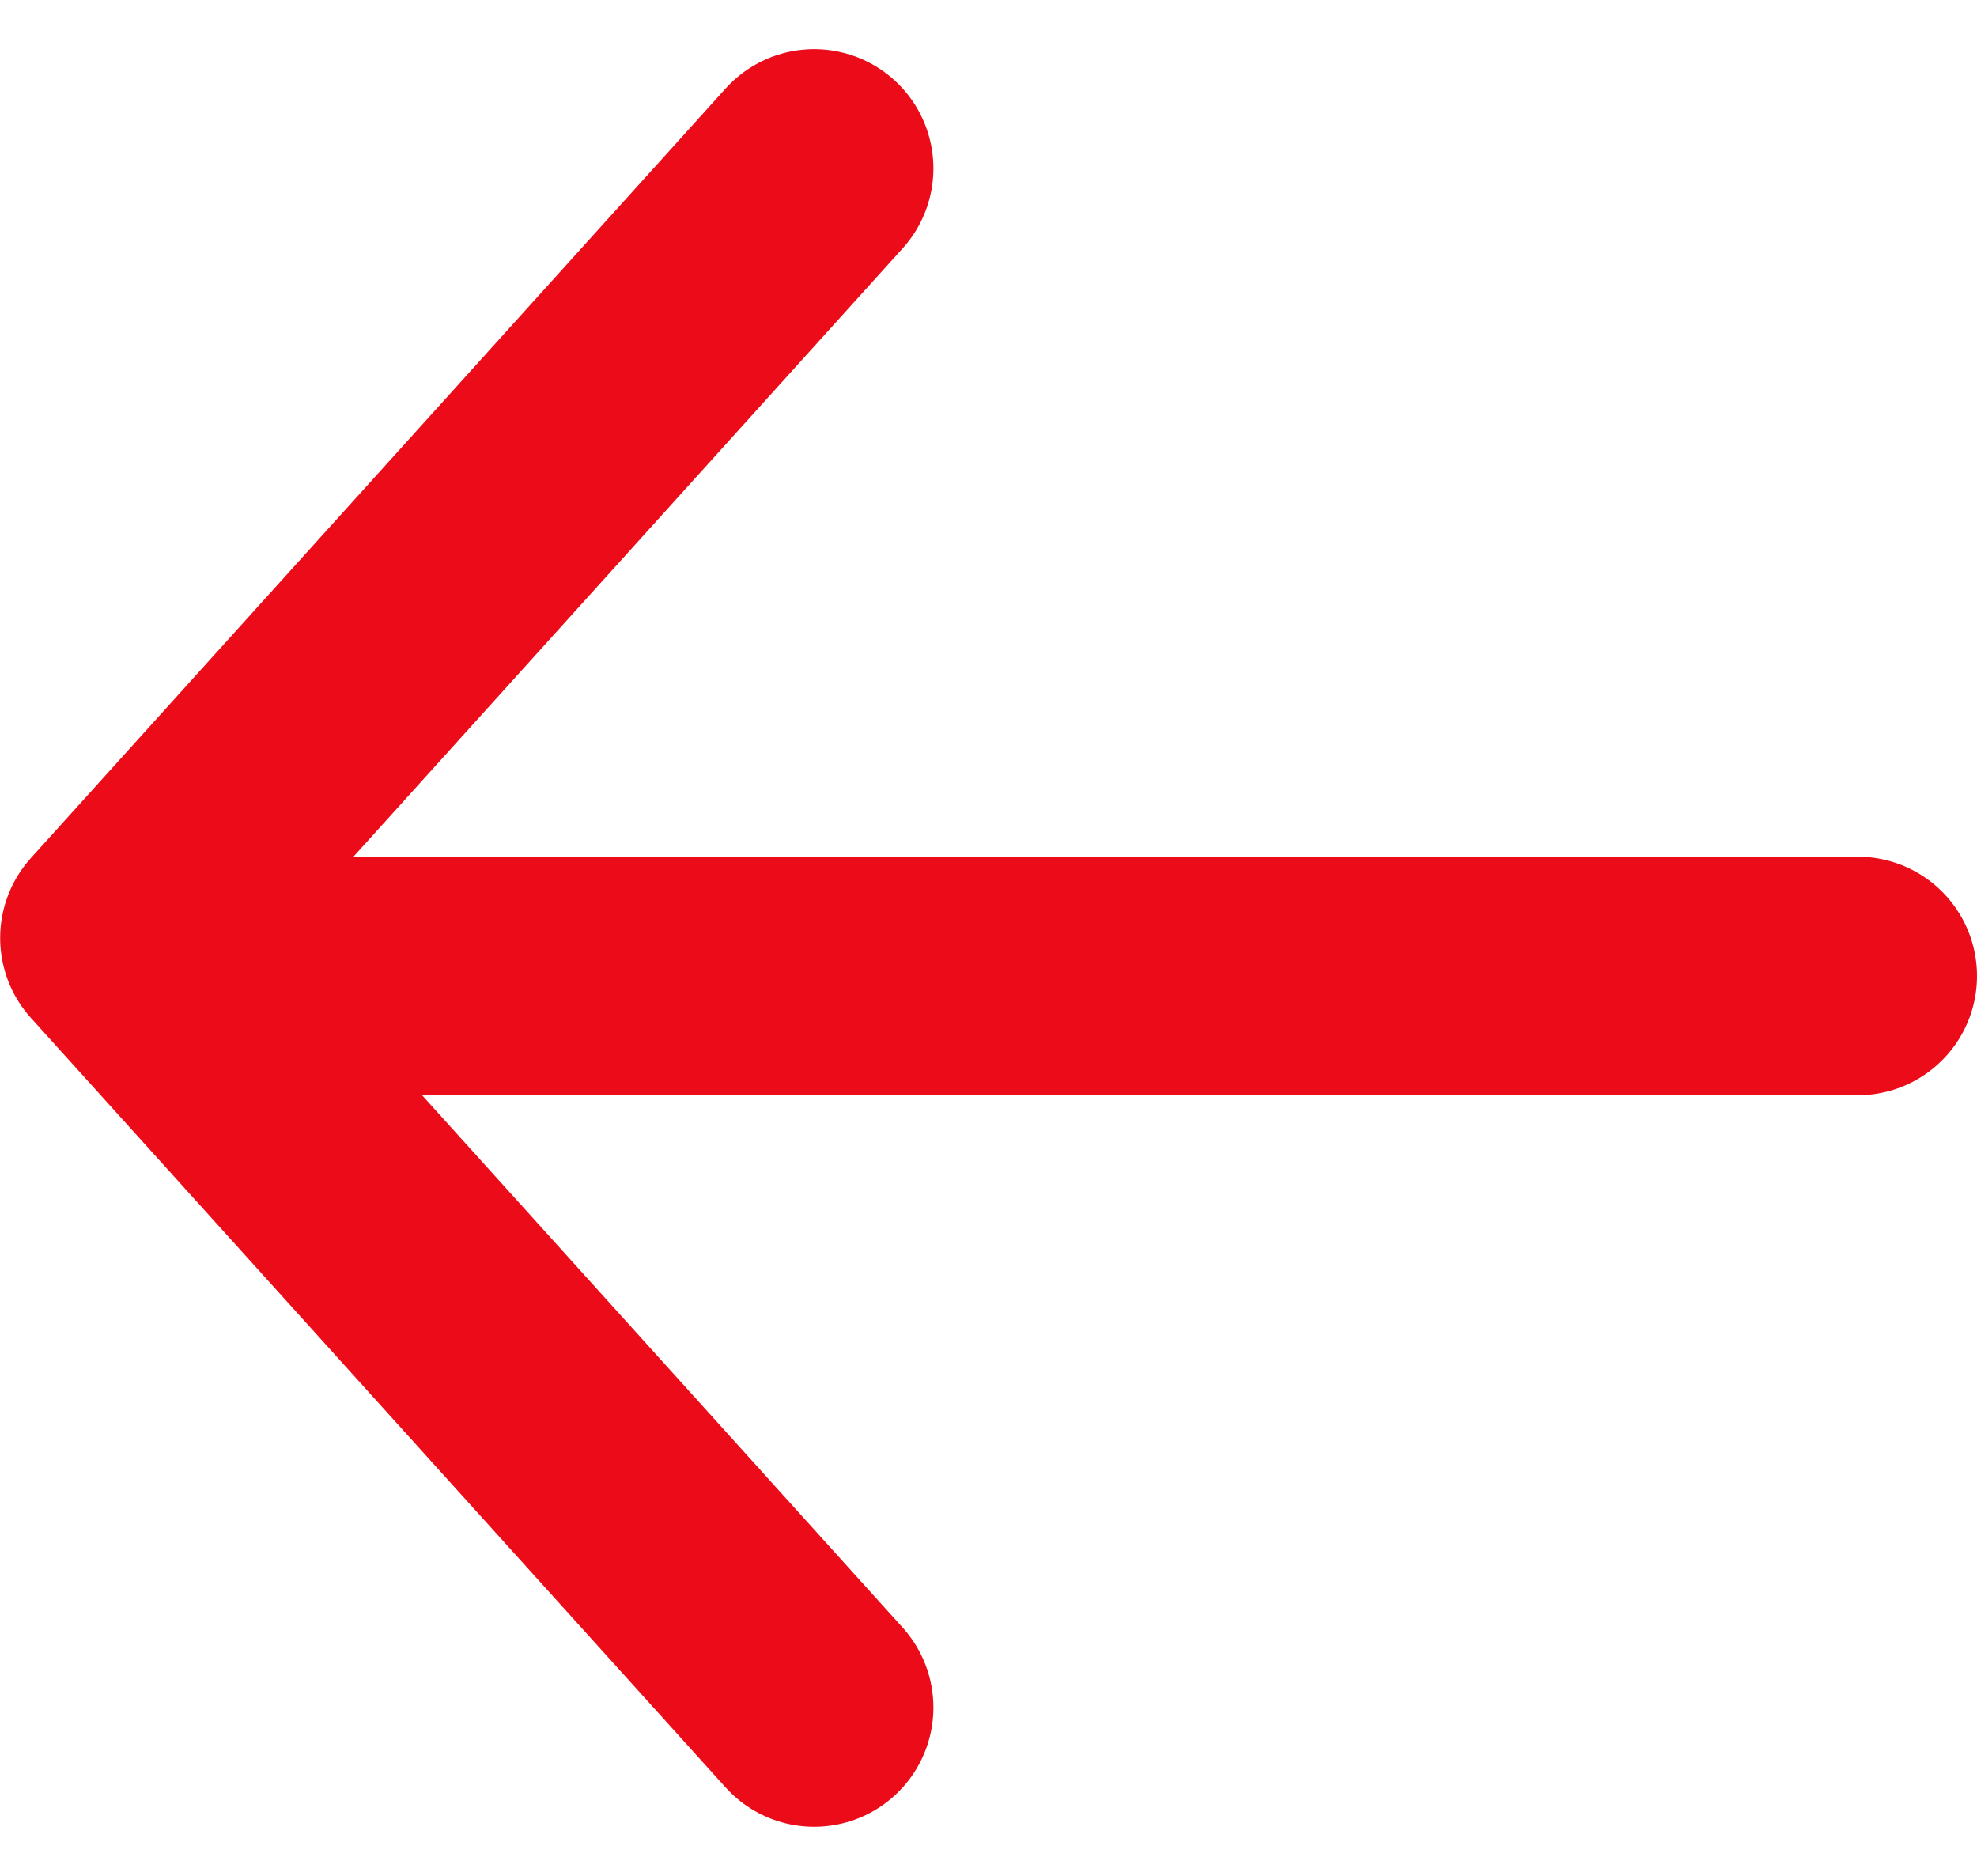 <svg xmlns="http://www.w3.org/2000/svg" width="12.433" height="11.796" viewBox="0 0 12.433 11.796">
  <g id="Grupo_57" data-name="Grupo 57" transform="translate(11.683 10.737) rotate(180)">
    <path id="Trazado_123" data-name="Trazado 123" d="M677.375,1252.431l4.369,4.839-4.369,4.839" transform="translate(-670.812 -1252.431)" fill="none" stroke="#ec0b18" stroke-linecap="round" stroke-linejoin="round" stroke-width="1.5"/>
    <path id="Trazado_124" data-name="Trazado 124" d="M677.154,1257h10.582" transform="translate(-677.154 -1252.4)" fill="none" stroke="#ec0b18" stroke-linecap="round" stroke-width="1.5"/>
  </g>
</svg>

